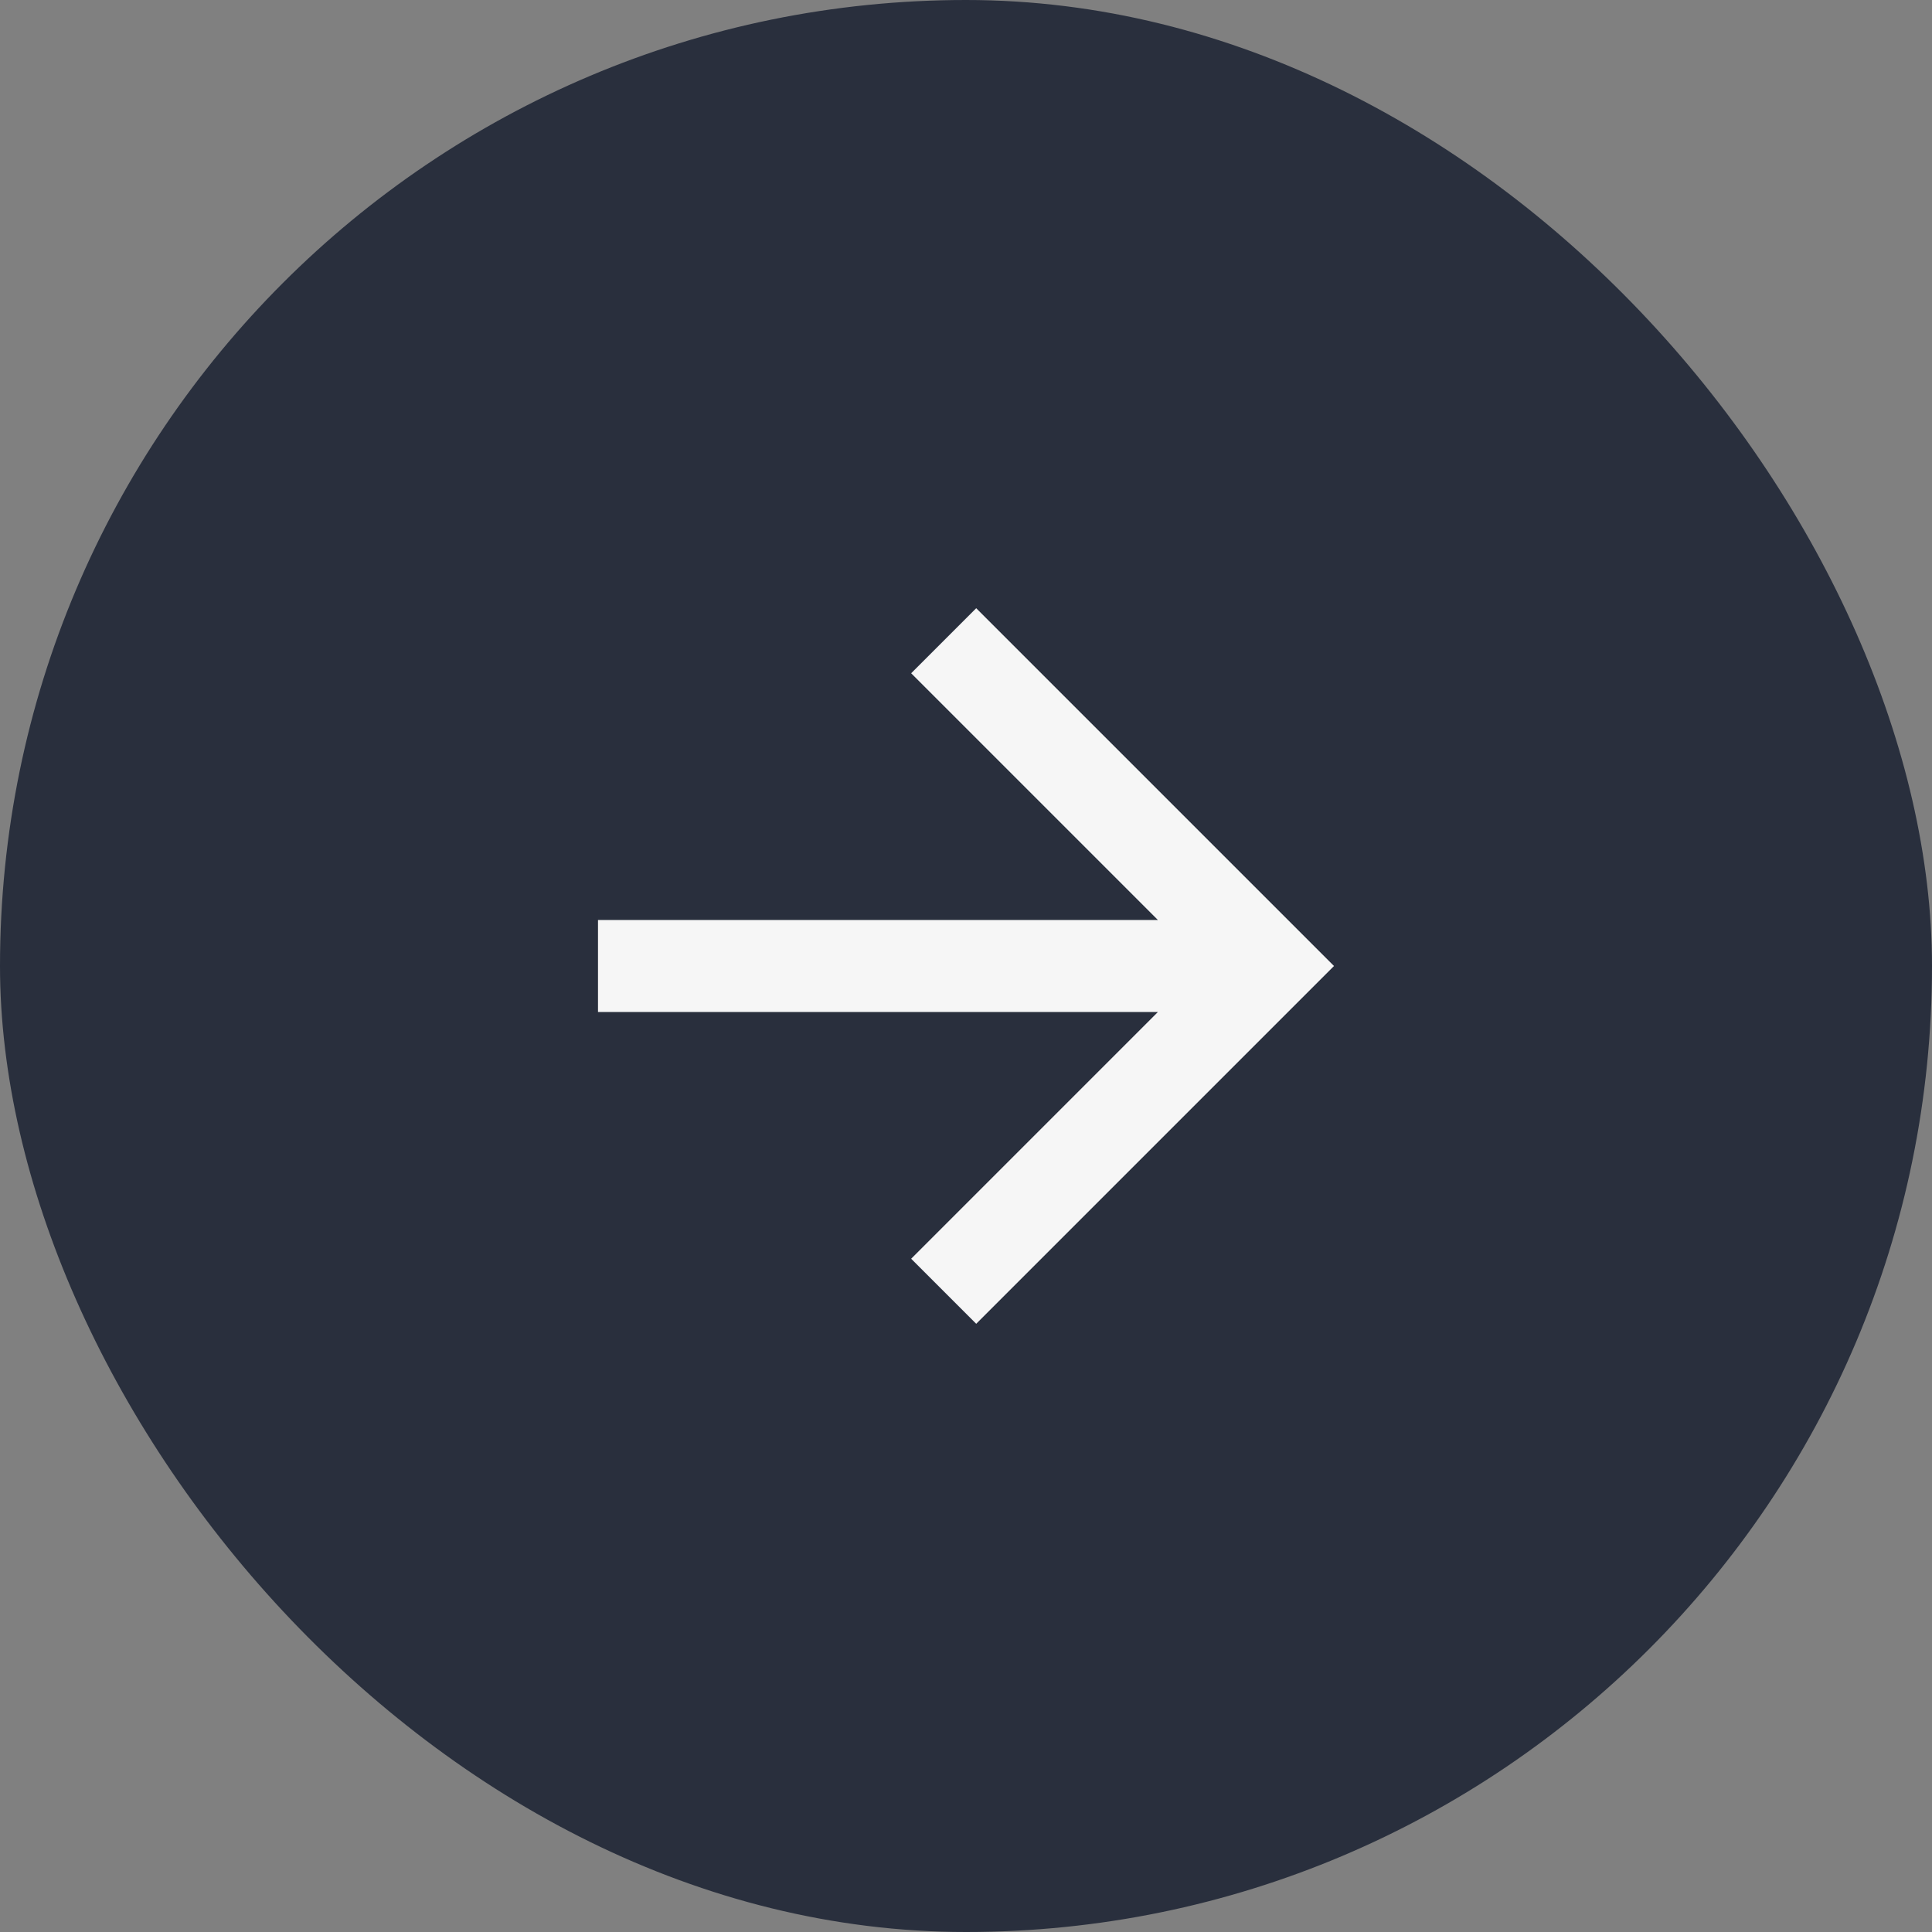 <svg width="42" height="42" viewBox="0 0 42 42" fill="none" xmlns="http://www.w3.org/2000/svg">
<rect x="0" y="0" width="42" height="42" fill="#808080" stroke="none"/>
<rect width="42" height="42" rx="21" fill="#292F3D"/>
<g clip-path="url(#clip0_3296_81498)">
<path d="M25.172 20L19.808 14.636L21.222 13.222L29 21L21.222 28.778L19.808 27.364L25.172 22H13V20H25.172Z" fill="#F6F6F6"/>
</g>
<defs>
<clipPath id="clip0_3296_81498">
<rect width="24" height="24" fill="white" transform="translate(9 9)"/>
</clipPath>
</defs>
</svg>

